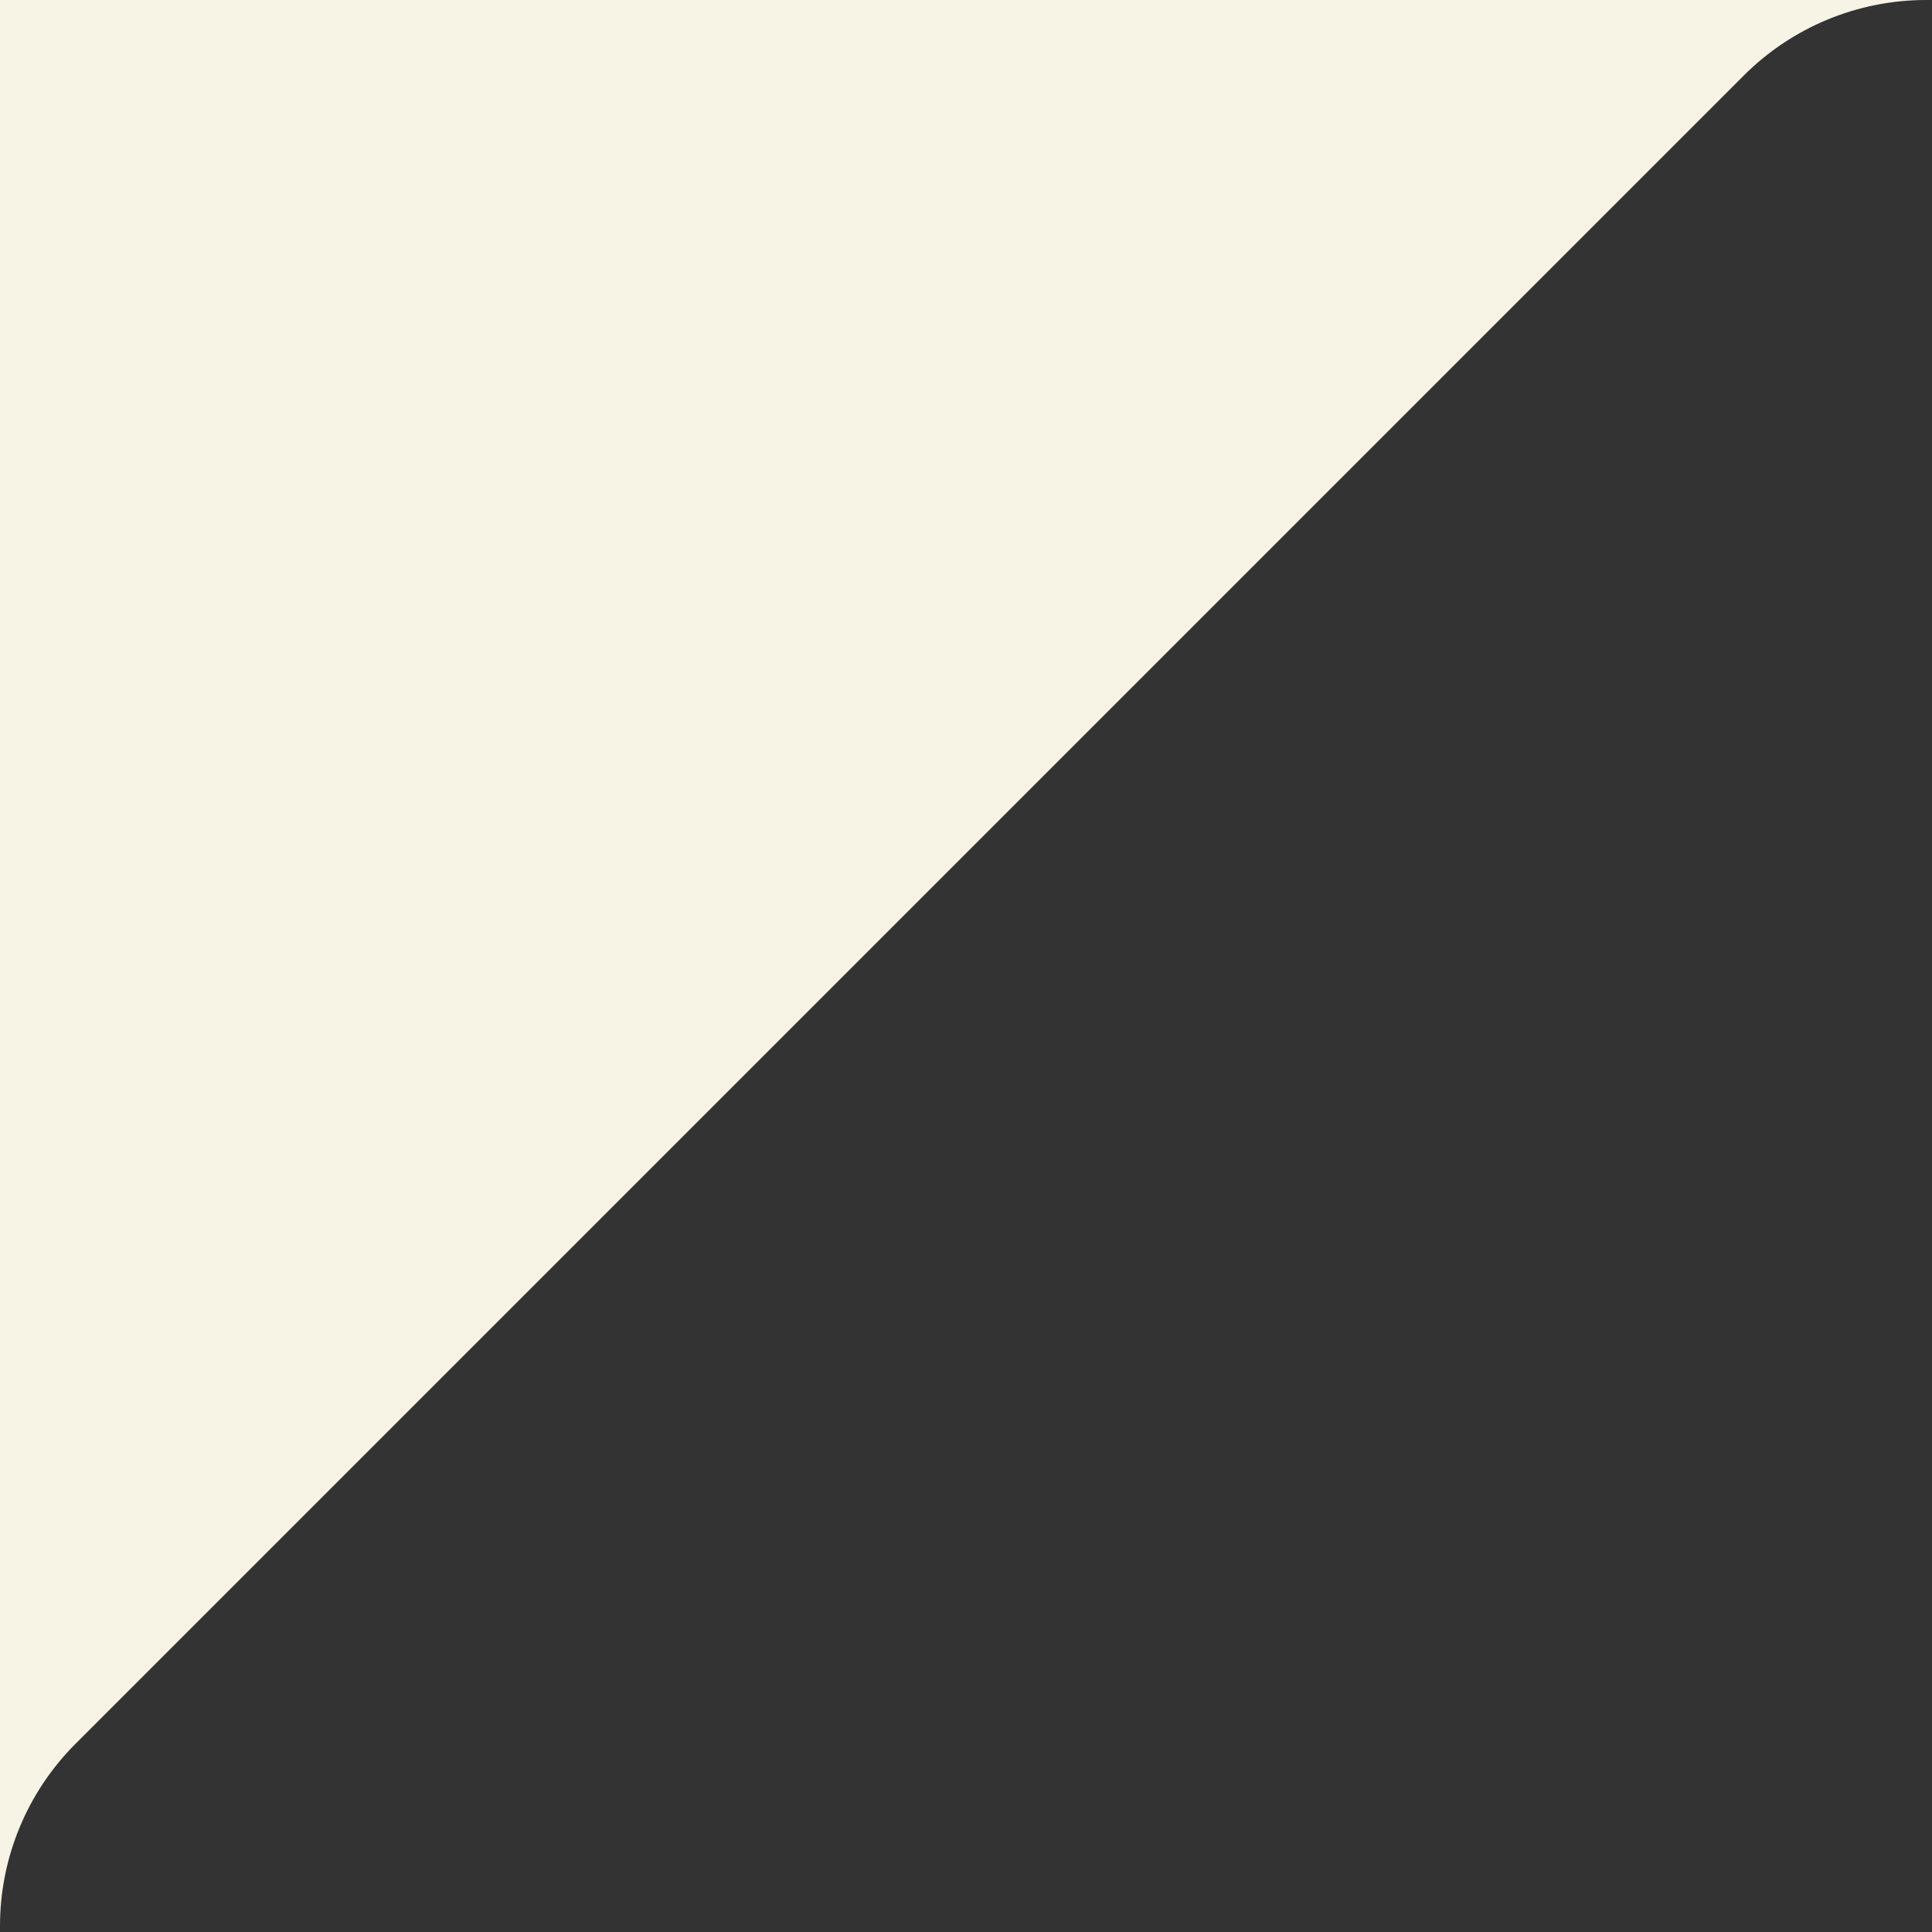 <svg width="60" height="60" viewBox="0 0 60 60" fill="none" xmlns="http://www.w3.org/2000/svg">
<rect x="0" y="0" width="60" height="60" fill="#333333" stroke="none"/>
<path d="M59.813 0C57.692 6.16179e-05 55.657 0.843 54.157 2.343L2.343 54.157C0.843 55.657 6.66685e-05 57.692 0 59.813V0H59.813Z" fill="#F7F4E6"/>
</svg>
